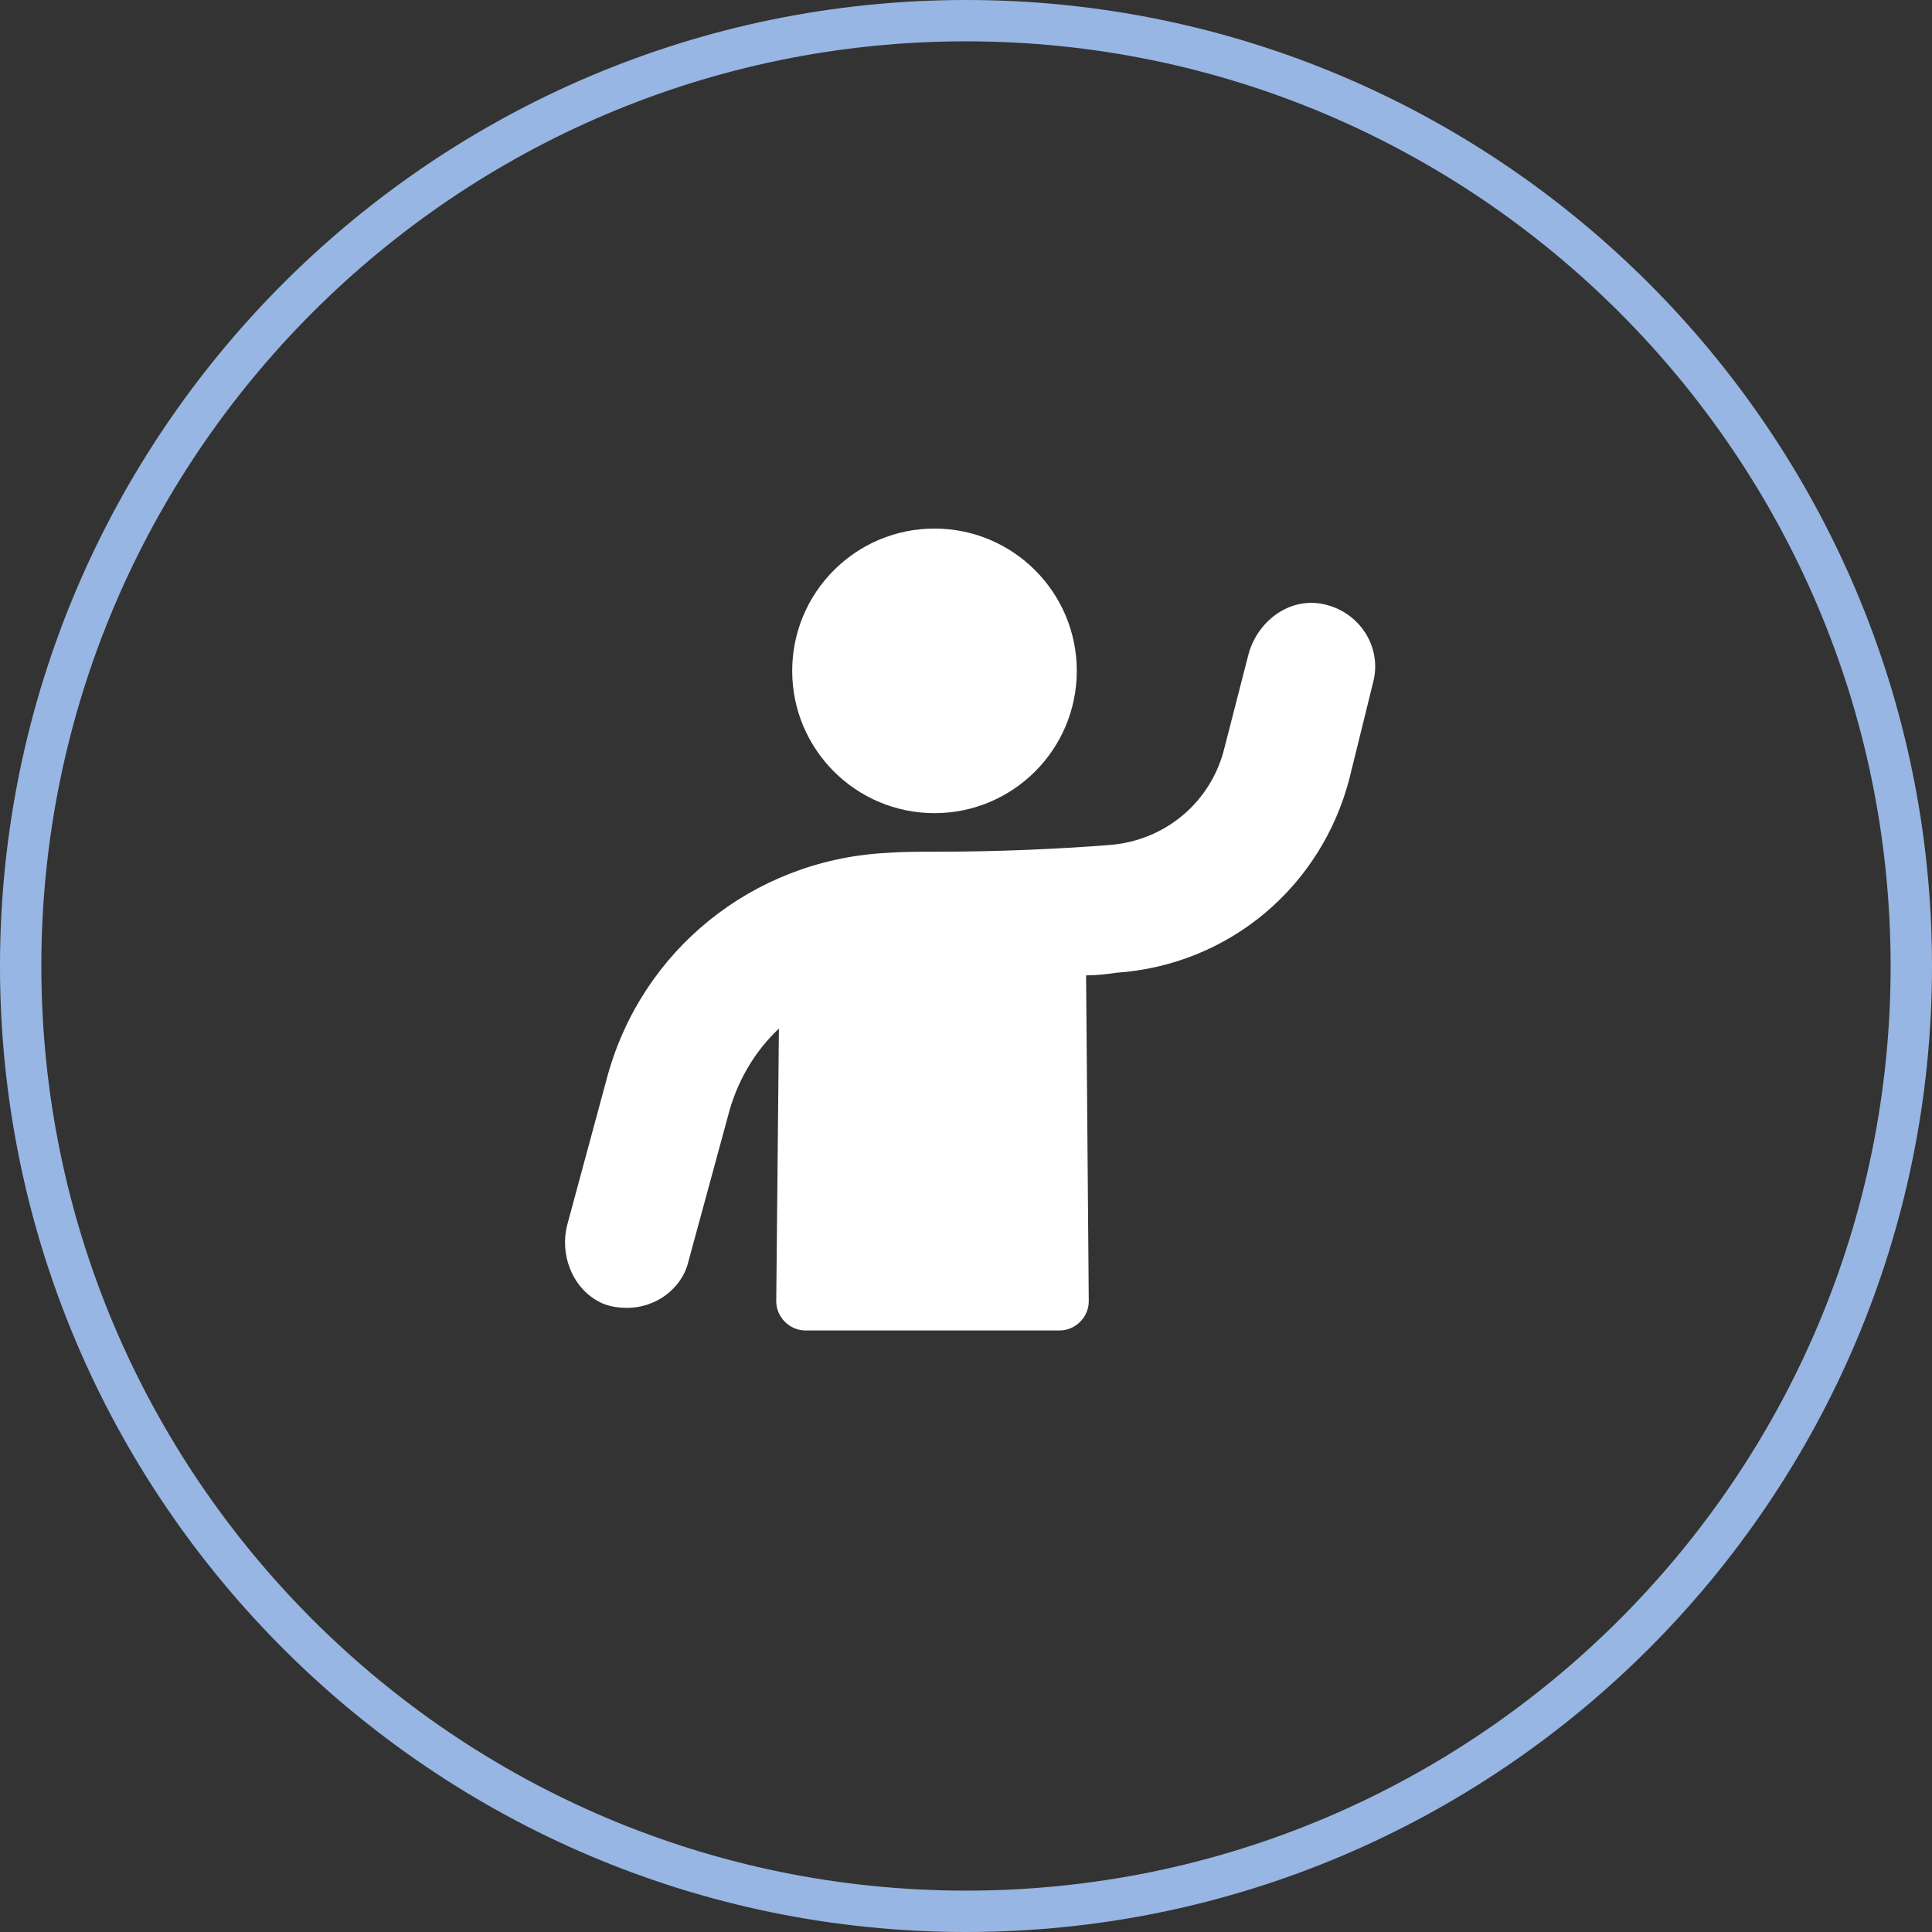 <?xml version="1.0" encoding="UTF-8"?> <svg xmlns="http://www.w3.org/2000/svg" width="212" height="212" viewBox="0 0 212 212" fill="none"><rect x="0" y="0" width="212" height="212" fill="#333333" stroke="none"/> <path d="M106.009 212C47.555 212 0 164.454 0 106.009C0 47.555 47.555 0 106.009 0C164.454 0 212 47.555 212 106.009C212 164.449 164.449 212 106.009 212ZM106.009 4.536C50.058 4.536 4.536 50.054 4.536 106.009C4.536 161.951 50.054 207.46 106.009 207.46C161.951 207.46 207.46 161.946 207.46 106.009C207.46 50.058 161.946 4.536 106.009 4.536V4.536Z" fill="#98B6E3"></path> <path d="M144.424 66.172C140.921 65.879 137.857 68.507 136.982 71.863L134.356 82.078C132.896 88.061 127.789 92.292 121.66 92.73C115.969 93.168 109.548 93.46 102.544 93.46C100.793 93.46 98.896 93.46 96.999 93.605C82.551 94.481 70.44 104.258 66.646 118.121L62.267 134.319C61.392 137.529 62.705 141.177 65.624 142.782C66.645 143.366 67.812 143.512 68.834 143.512C71.899 143.512 74.817 141.469 75.547 138.404L80.071 121.769C81.093 118.266 82.989 115.202 85.47 112.867L85.178 142.782C85.178 144.533 86.637 145.993 88.388 145.993H116.26C118.011 145.993 119.471 144.533 119.471 142.782L119.178 107.03C120.346 107.03 121.513 106.884 122.534 106.738C134.938 105.863 145.007 97.254 148.072 85.434L150.698 74.781C151.72 70.694 148.801 66.609 144.424 66.171L144.424 66.172Z" fill="white"></path> <path d="M118.157 73.614C118.157 82.237 111.166 89.228 102.542 89.228C93.919 89.228 86.929 82.237 86.929 73.614C86.929 64.991 93.919 58 102.542 58C111.166 58 118.157 64.991 118.157 73.614" fill="white"></path> </svg> 